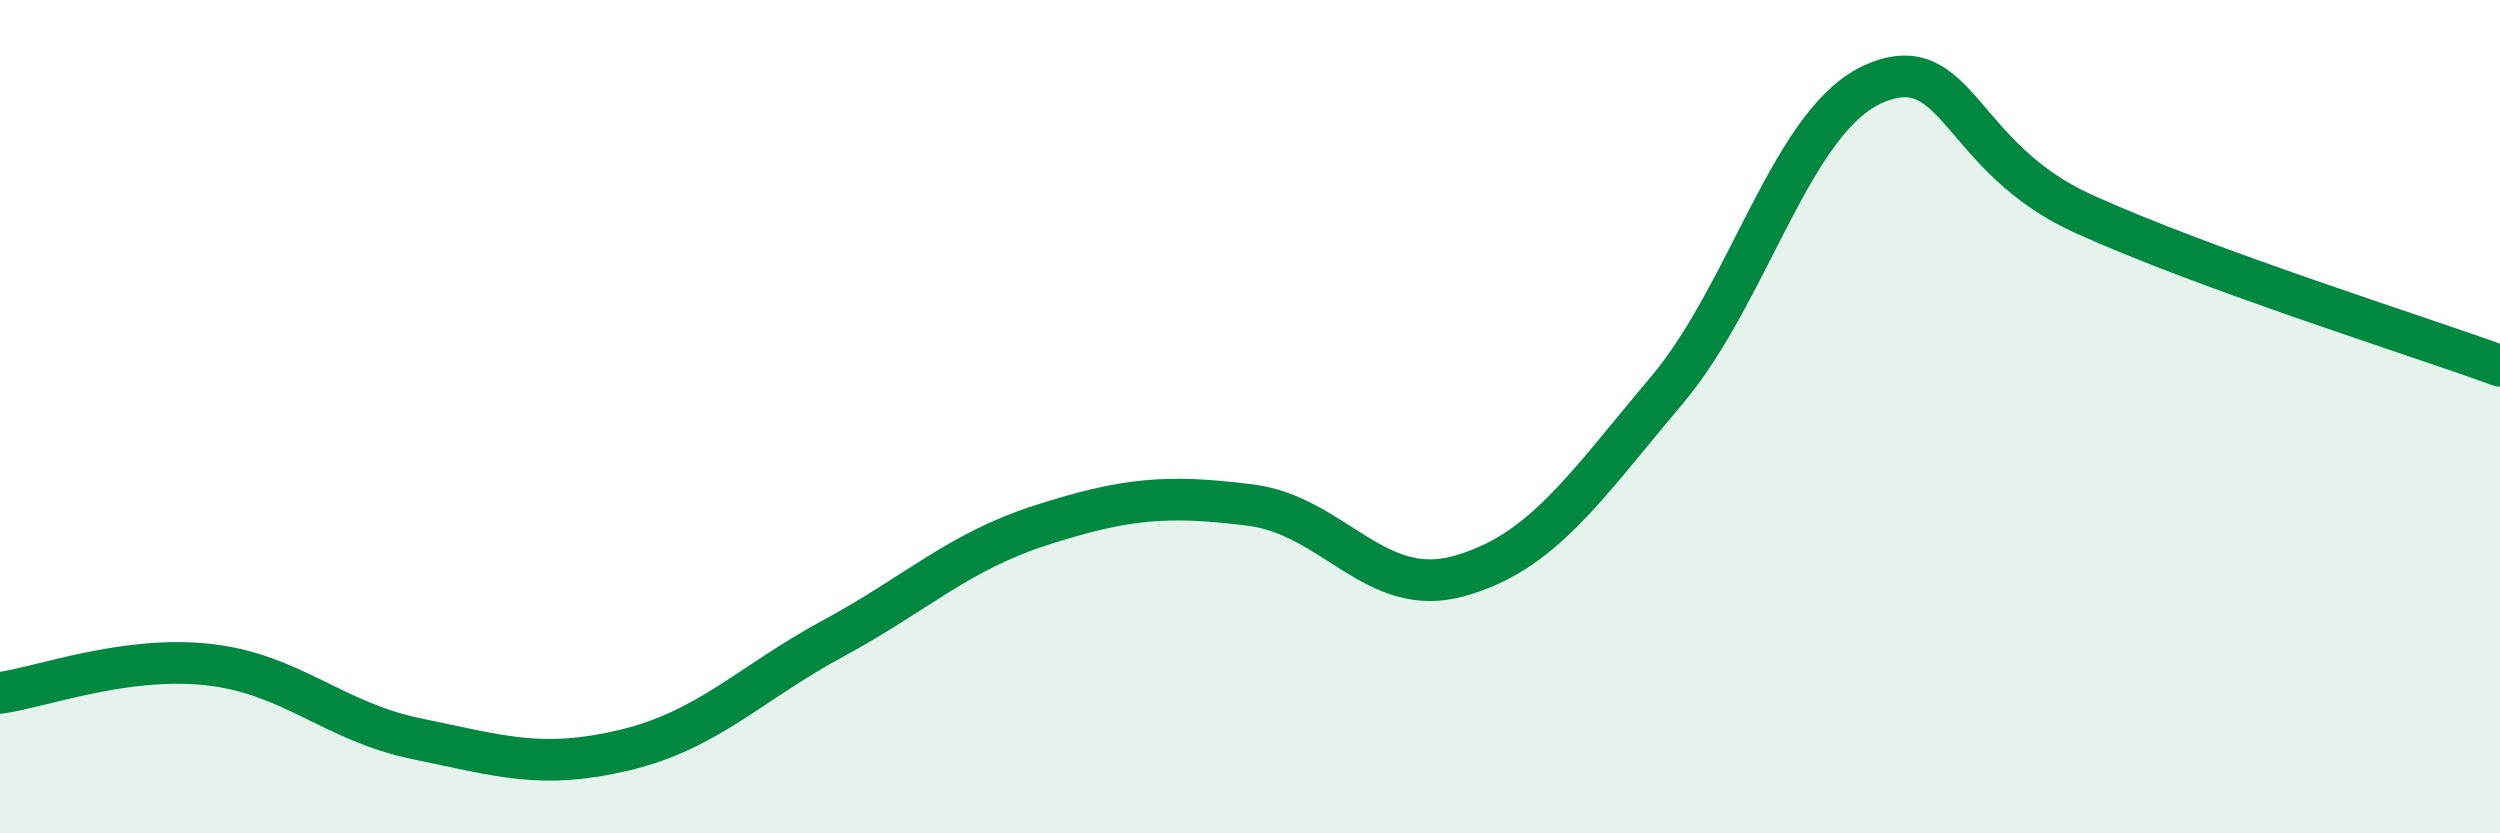 
    <svg width="60" height="20" viewBox="0 0 60 20" xmlns="http://www.w3.org/2000/svg">
      <path
        d="M 0,16.63 C 1,16.49 3,15.73 5,15.95 C 7,16.17 8,17.32 10,17.73 C 12,18.14 13,18.48 15,18 C 17,17.52 18,16.4 20,15.32 C 22,14.24 23,13.24 25,12.6 C 27,11.96 28,11.87 30,12.12 C 32,12.37 33,14.38 35,13.83 C 37,13.28 38,11.74 40,9.37 C 42,7 43,2.85 45,2 C 47,1.15 47,3.77 50,5.13 C 53,6.49 58,8.05 60,8.78L60 20L0 20Z"
        fill="#008740"
        opacity="0.1"
        stroke-linecap="round"
        stroke-linejoin="round"
      />
      <path
        d="M 0,16.63 C 1,16.49 3,15.73 5,15.95 C 7,16.17 8,17.32 10,17.73 C 12,18.14 13,18.48 15,18 C 17,17.52 18,16.4 20,15.32 C 22,14.24 23,13.24 25,12.6 C 27,11.96 28,11.87 30,12.12 C 32,12.37 33,14.38 35,13.83 C 37,13.28 38,11.74 40,9.37 C 42,7 43,2.85 45,2 C 47,1.15 47,3.77 50,5.13 C 53,6.49 58,8.05 60,8.78"
        stroke="#008740"
        stroke-width="1"
        fill="none"
        stroke-linecap="round"
        stroke-linejoin="round"
      />
    </svg>
  